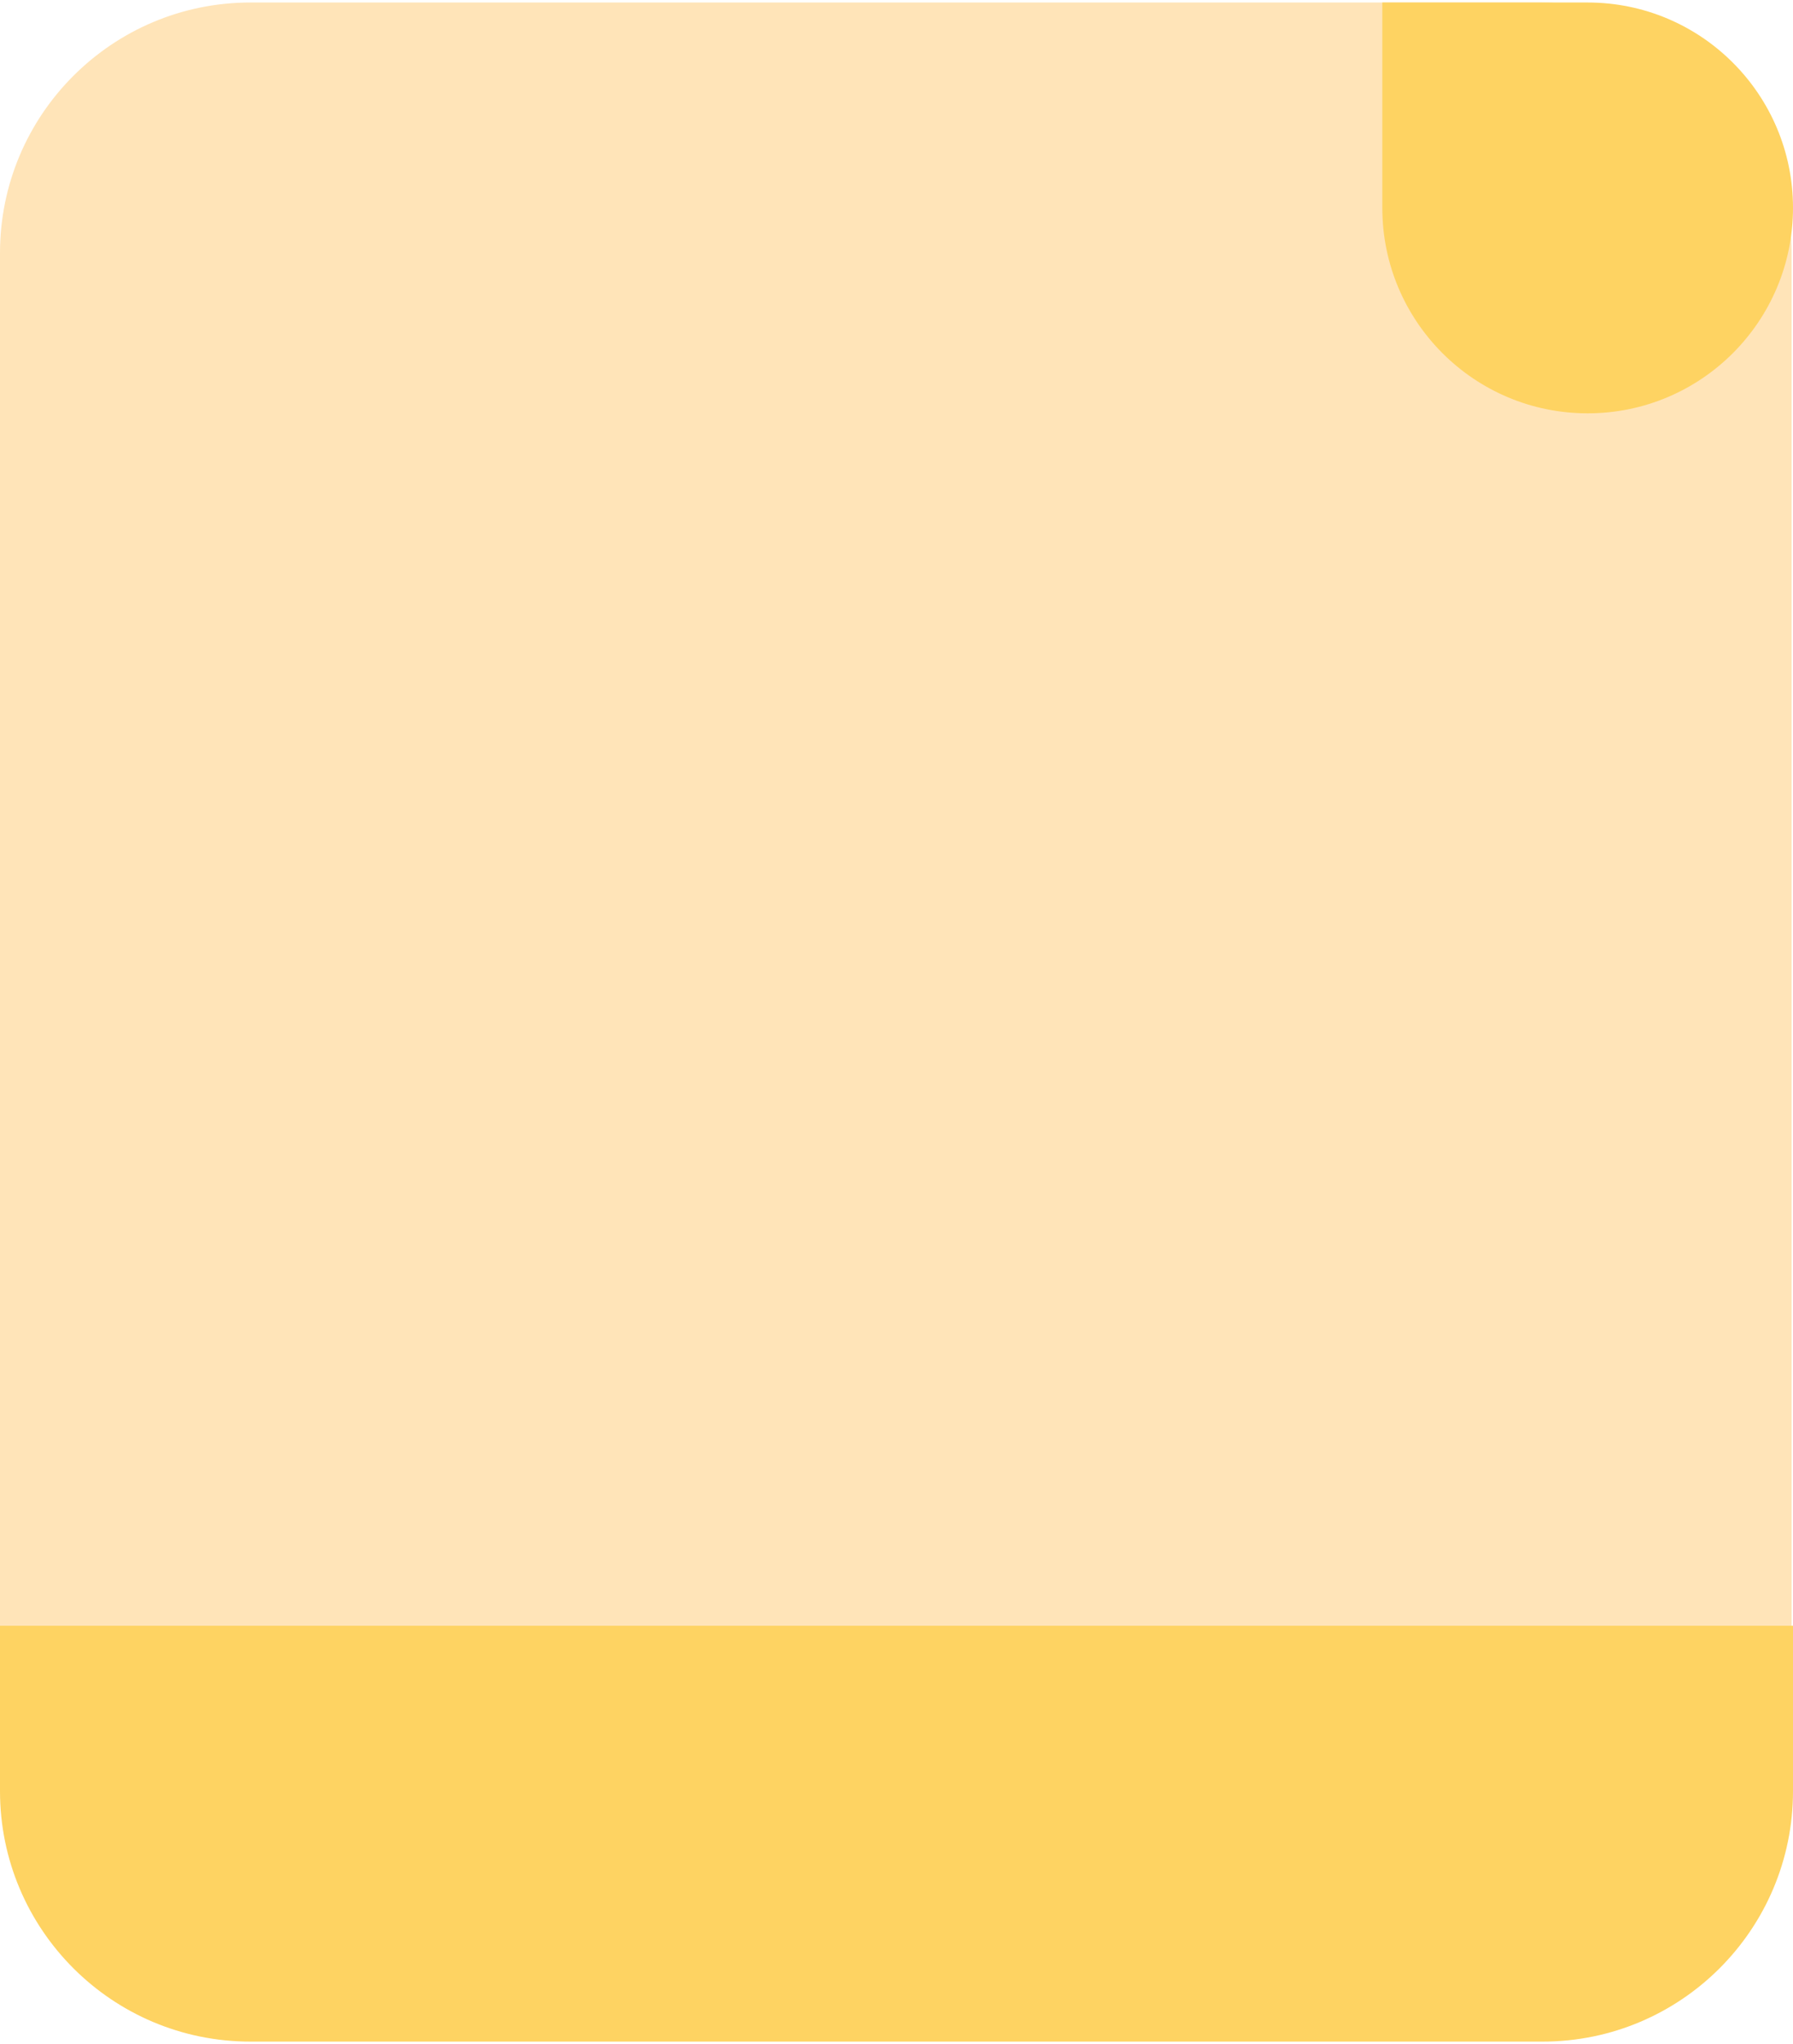 <?xml version="1.0" encoding="UTF-8"?> <svg xmlns="http://www.w3.org/2000/svg" width="358" height="408" viewBox="0 0 358 408" fill="none"> <path d="M0 50.5C0 22.886 22.386 0.5 50 0.5H307.727C335.341 0.5 357.727 22.886 357.727 50.5V330.436C357.727 358.05 335.341 380.436 307.727 380.436H50C22.386 380.436 0 358.05 0 330.436V50.5Z" fill="#FFE4B8"></path> <path d="M0 324.5H358V357.5C358 385.114 335.614 407.5 308 407.5H50C22.386 407.5 0 385.114 0 357.5V324.5Z" fill="#FED362"></path> <path d="M358 41.5C358 64.144 339.644 82.5 317 82.5V82.5C294.356 82.5 276 64.144 276 41.5L276 0.5L317 0.5C339.644 0.5 358 18.856 358 41.5V41.5Z" fill="#FED362"></path> </svg> 